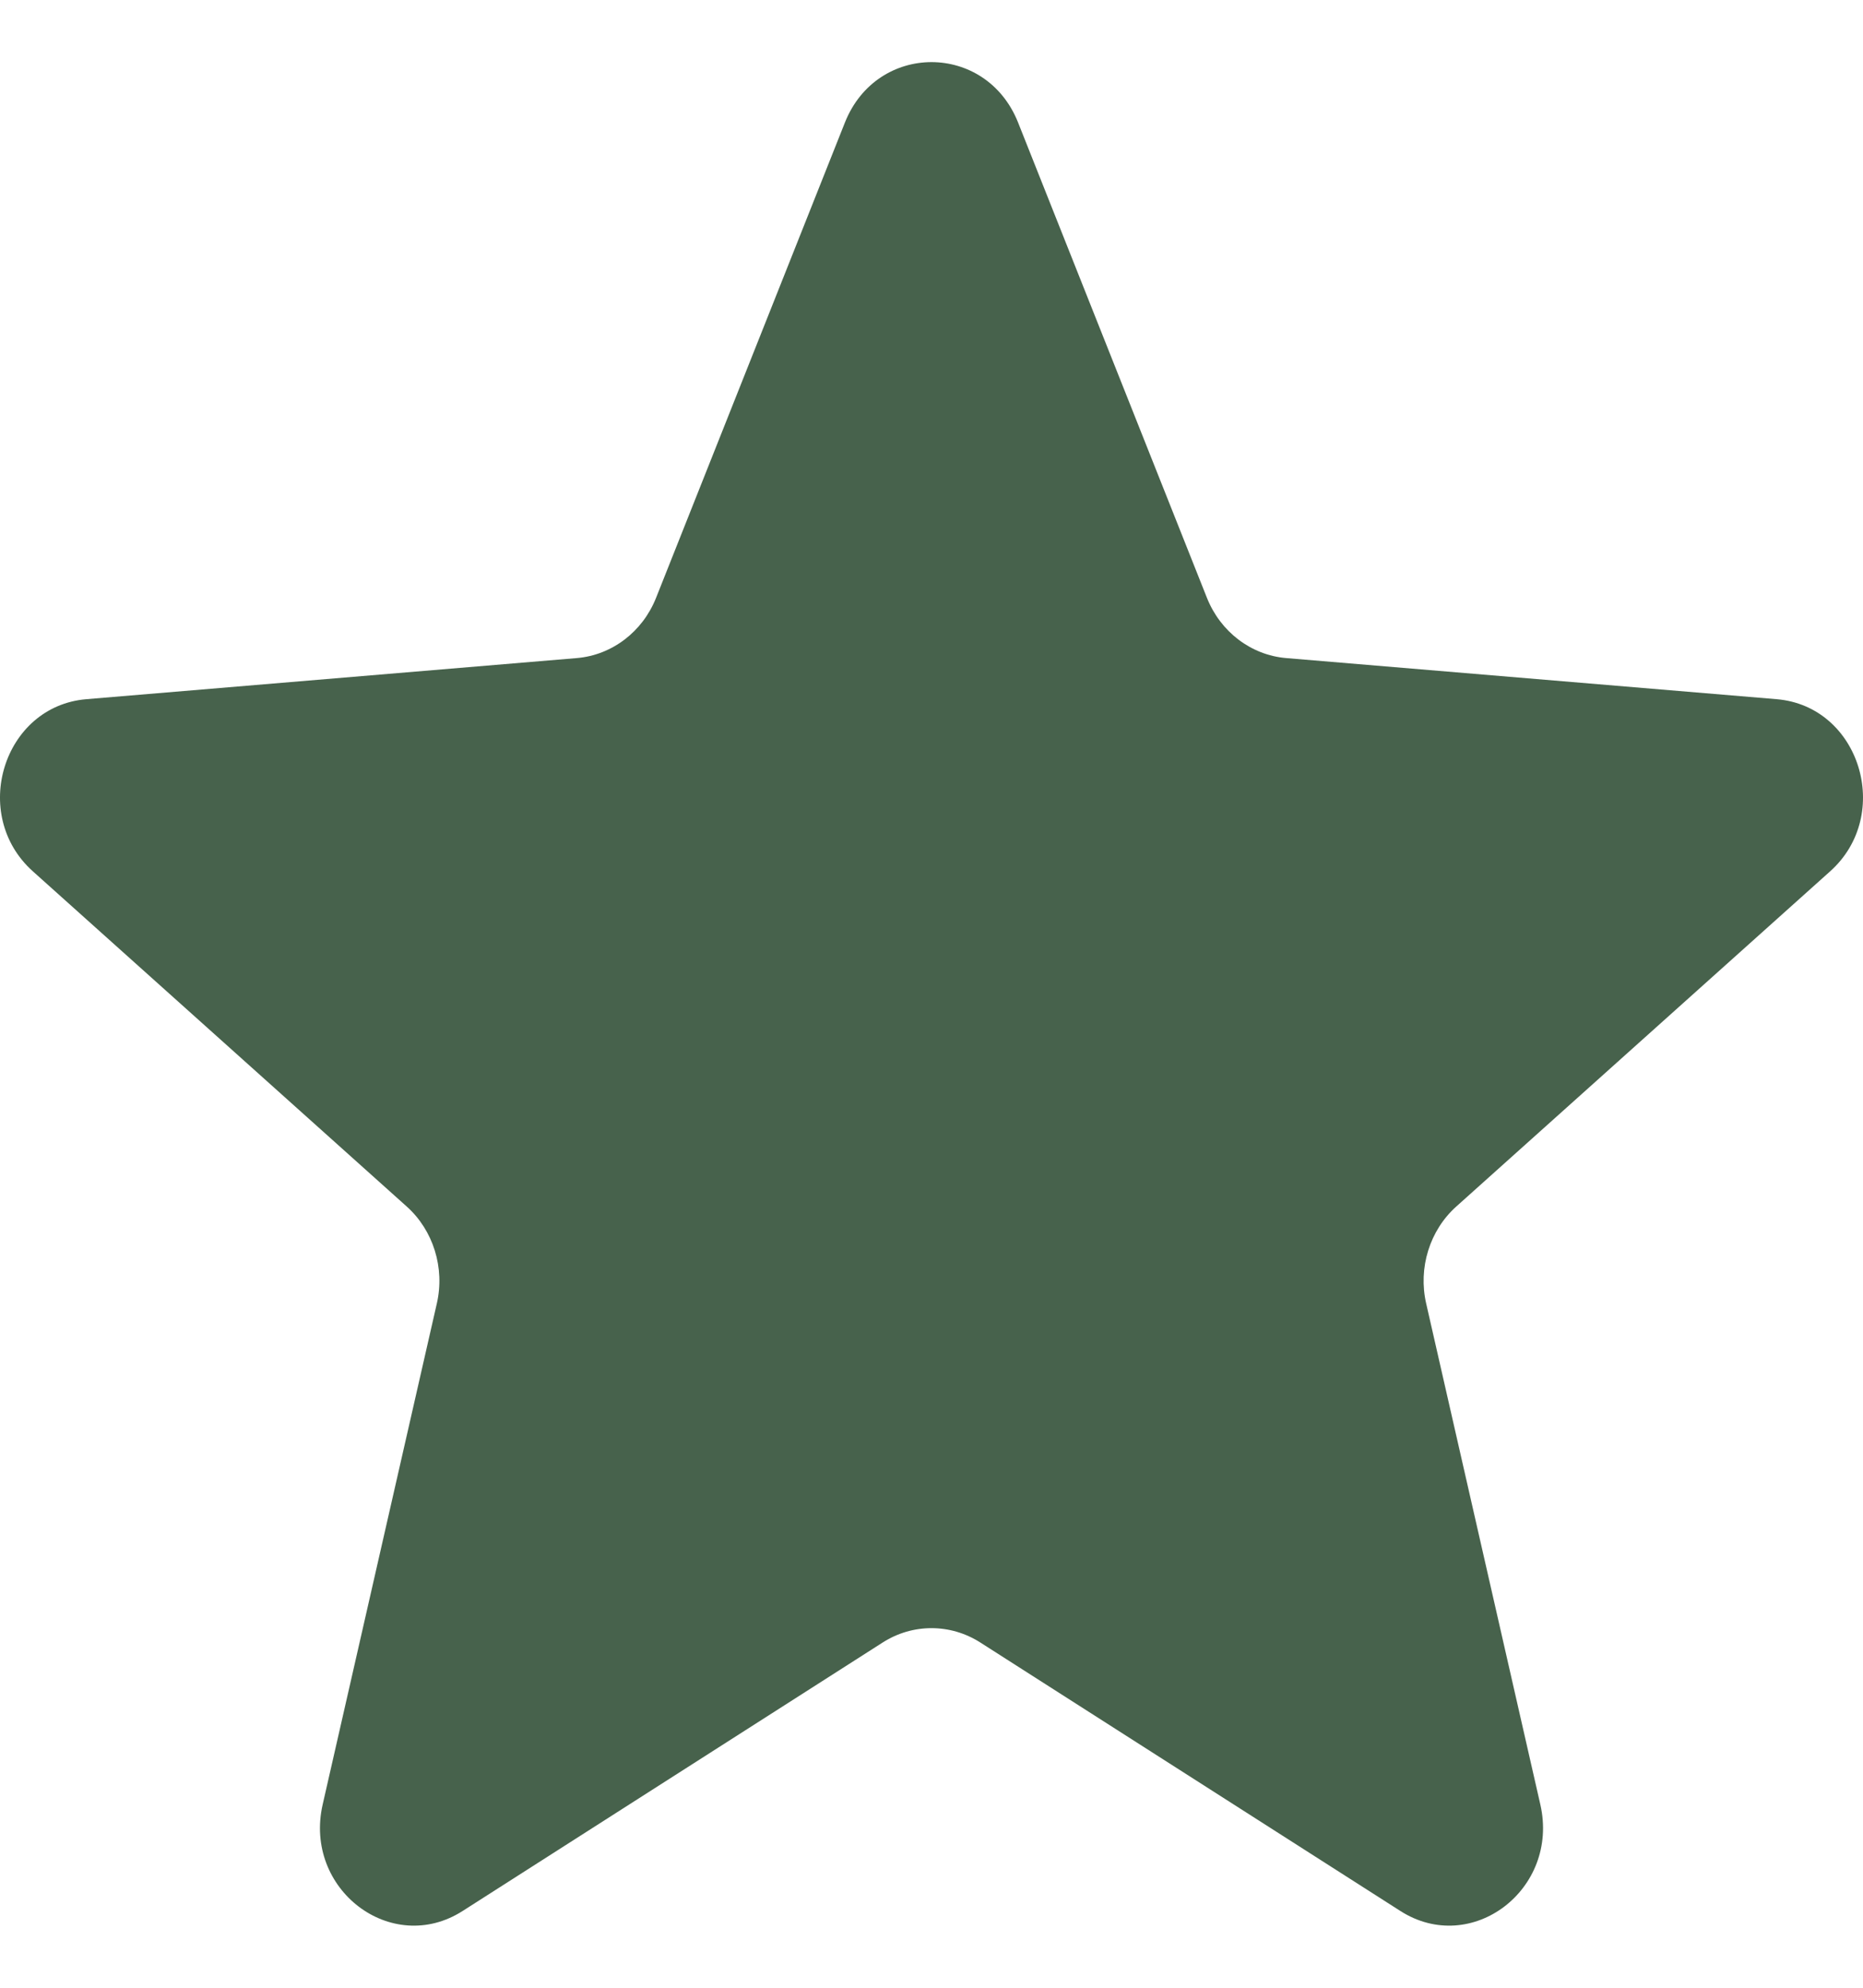 <svg width="15" height="16" viewBox="0 0 15 16" fill="none" xmlns="http://www.w3.org/2000/svg">
<path d="M6.803 0.986C7.061 0.338 7.939 0.338 8.197 0.986L9.718 4.813C9.827 5.086 10.073 5.273 10.355 5.297L14.305 5.628C14.974 5.684 15.245 6.558 14.735 7.014L11.726 9.711C11.511 9.903 11.417 10.206 11.483 10.493L12.402 14.525C12.558 15.208 11.848 15.748 11.275 15.382L7.893 13.221C7.652 13.067 7.348 13.067 7.107 13.221L3.725 15.382C3.152 15.748 2.442 15.208 2.598 14.525L3.517 10.493C3.583 10.206 3.489 9.903 3.274 9.711L0.265 7.014C-0.245 6.558 0.026 5.684 0.695 5.628L4.645 5.297C4.927 5.273 5.173 5.086 5.282 4.813L6.803 0.986Z" fill="#47624C"/>
</svg>
